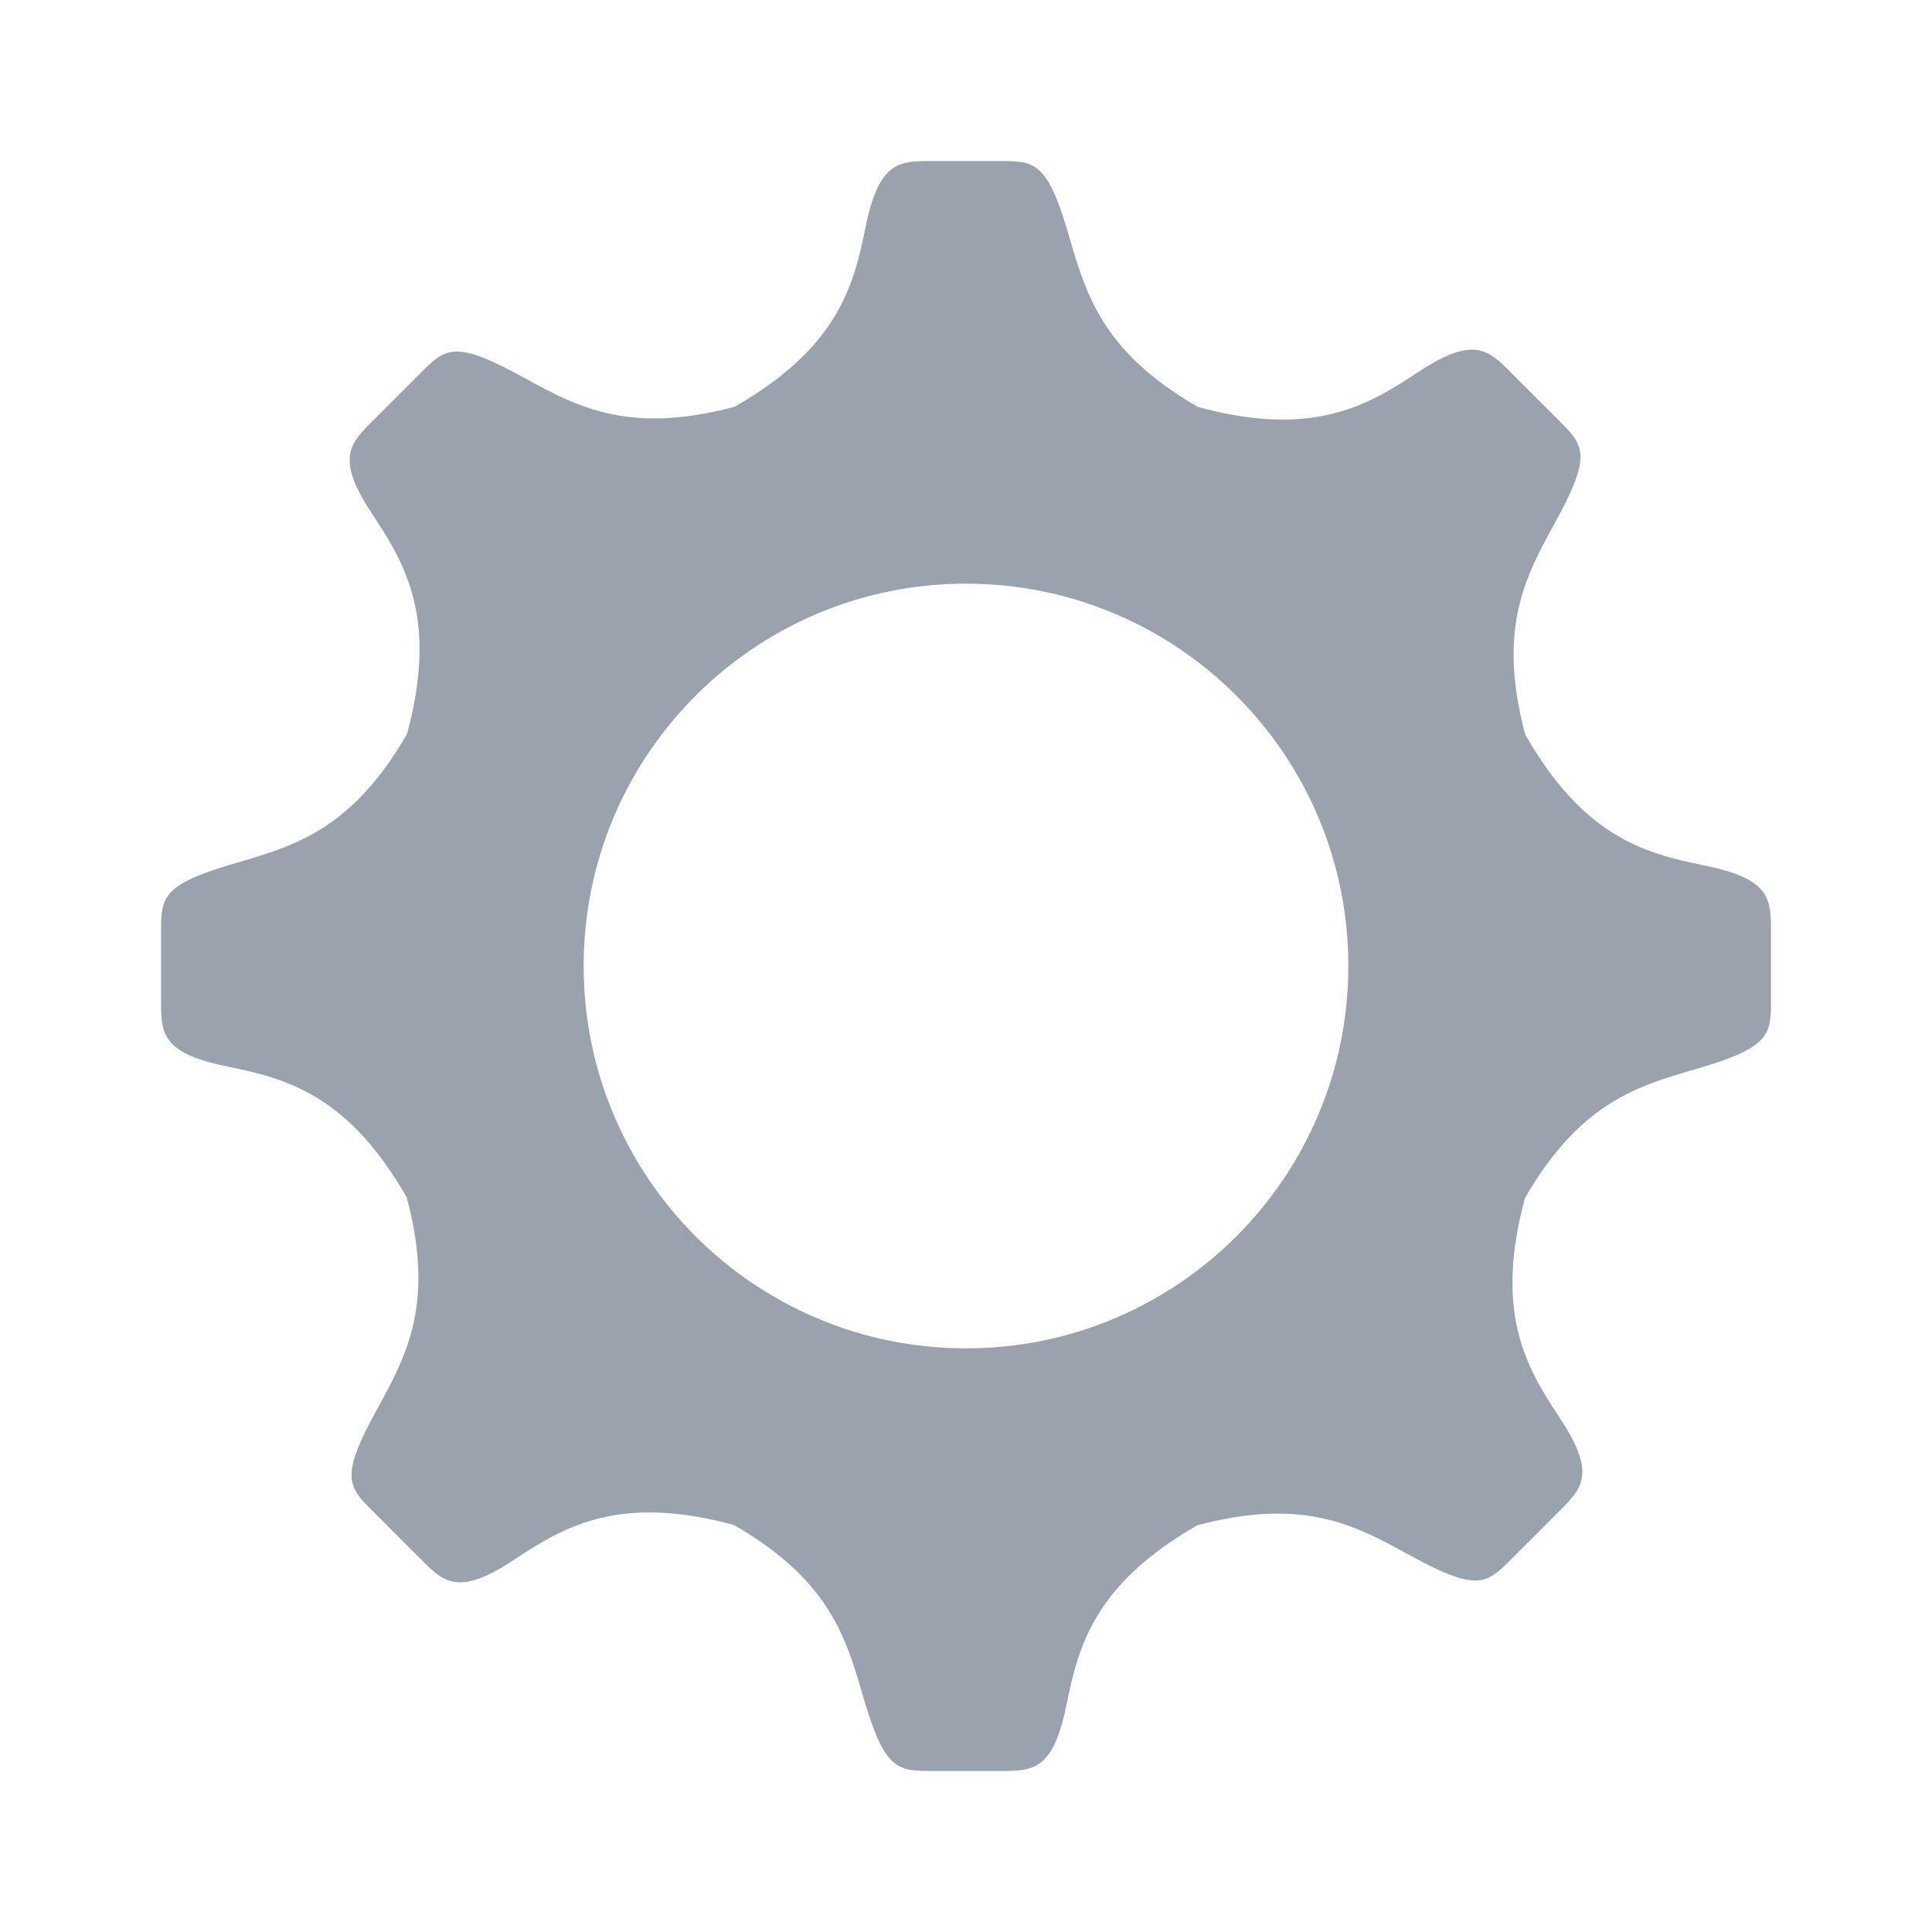 <svg width="20" height="20" viewBox="0 0 20 20" fill="none" xmlns="http://www.w3.org/2000/svg">
<path d="M11.042 2.361C11.229 2.987 11.361 3.613 12.401 4.213C13.566 4.529 14.135 4.215 14.665 3.862C15.217 3.494 15.382 3.6 15.602 3.817L16.138 4.353C16.384 4.599 16.482 4.697 16.138 5.335C15.828 5.91 15.479 6.446 15.79 7.606C16.39 8.653 17.015 8.834 17.639 8.958C18.29 9.089 18.331 9.28 18.333 9.589L18.333 10.347C18.333 10.694 18.333 10.833 17.639 11.042C17.013 11.229 16.388 11.361 15.787 12.401C15.471 13.566 15.785 14.135 16.138 14.665C16.506 15.217 16.4 15.382 16.183 15.602L15.647 16.138C15.402 16.384 15.303 16.482 14.665 16.138C14.09 15.828 13.554 15.479 12.394 15.79C11.348 16.39 11.167 17.015 11.042 17.639C10.912 18.29 10.72 18.331 10.411 18.333L9.782 18.333C9.745 18.333 9.702 18.333 9.653 18.333C9.306 18.333 9.167 18.333 8.958 17.639C8.771 17.013 8.639 16.388 7.599 15.787C6.435 15.471 5.865 15.785 5.335 16.138C4.783 16.506 4.619 16.4 4.398 16.183L3.862 15.647C3.616 15.402 3.518 15.303 3.862 14.665C4.172 14.09 4.521 13.554 4.21 12.394C3.61 11.348 2.985 11.167 2.361 11.042C1.71 10.912 1.669 10.72 1.667 10.411L1.667 9.653C1.667 9.306 1.667 9.167 2.361 8.958C2.987 8.771 3.613 8.639 4.213 7.599C4.529 6.435 4.215 5.865 3.862 5.335C3.494 4.783 3.6 4.619 3.817 4.398L4.353 3.862C4.599 3.616 4.697 3.518 5.335 3.862C5.91 4.172 6.446 4.521 7.606 4.21C8.653 3.61 8.834 2.985 8.958 2.361C9.089 1.71 9.28 1.669 9.589 1.667L10.347 1.667C10.694 1.667 10.833 1.667 11.042 2.361ZM10 6.042C7.814 6.042 6.042 7.814 6.042 10C6.042 12.186 7.814 13.958 10 13.958C12.186 13.958 13.958 12.186 13.958 10C13.958 7.814 12.186 6.042 10 6.042Z" fill="#99A2AD"/>
</svg>

